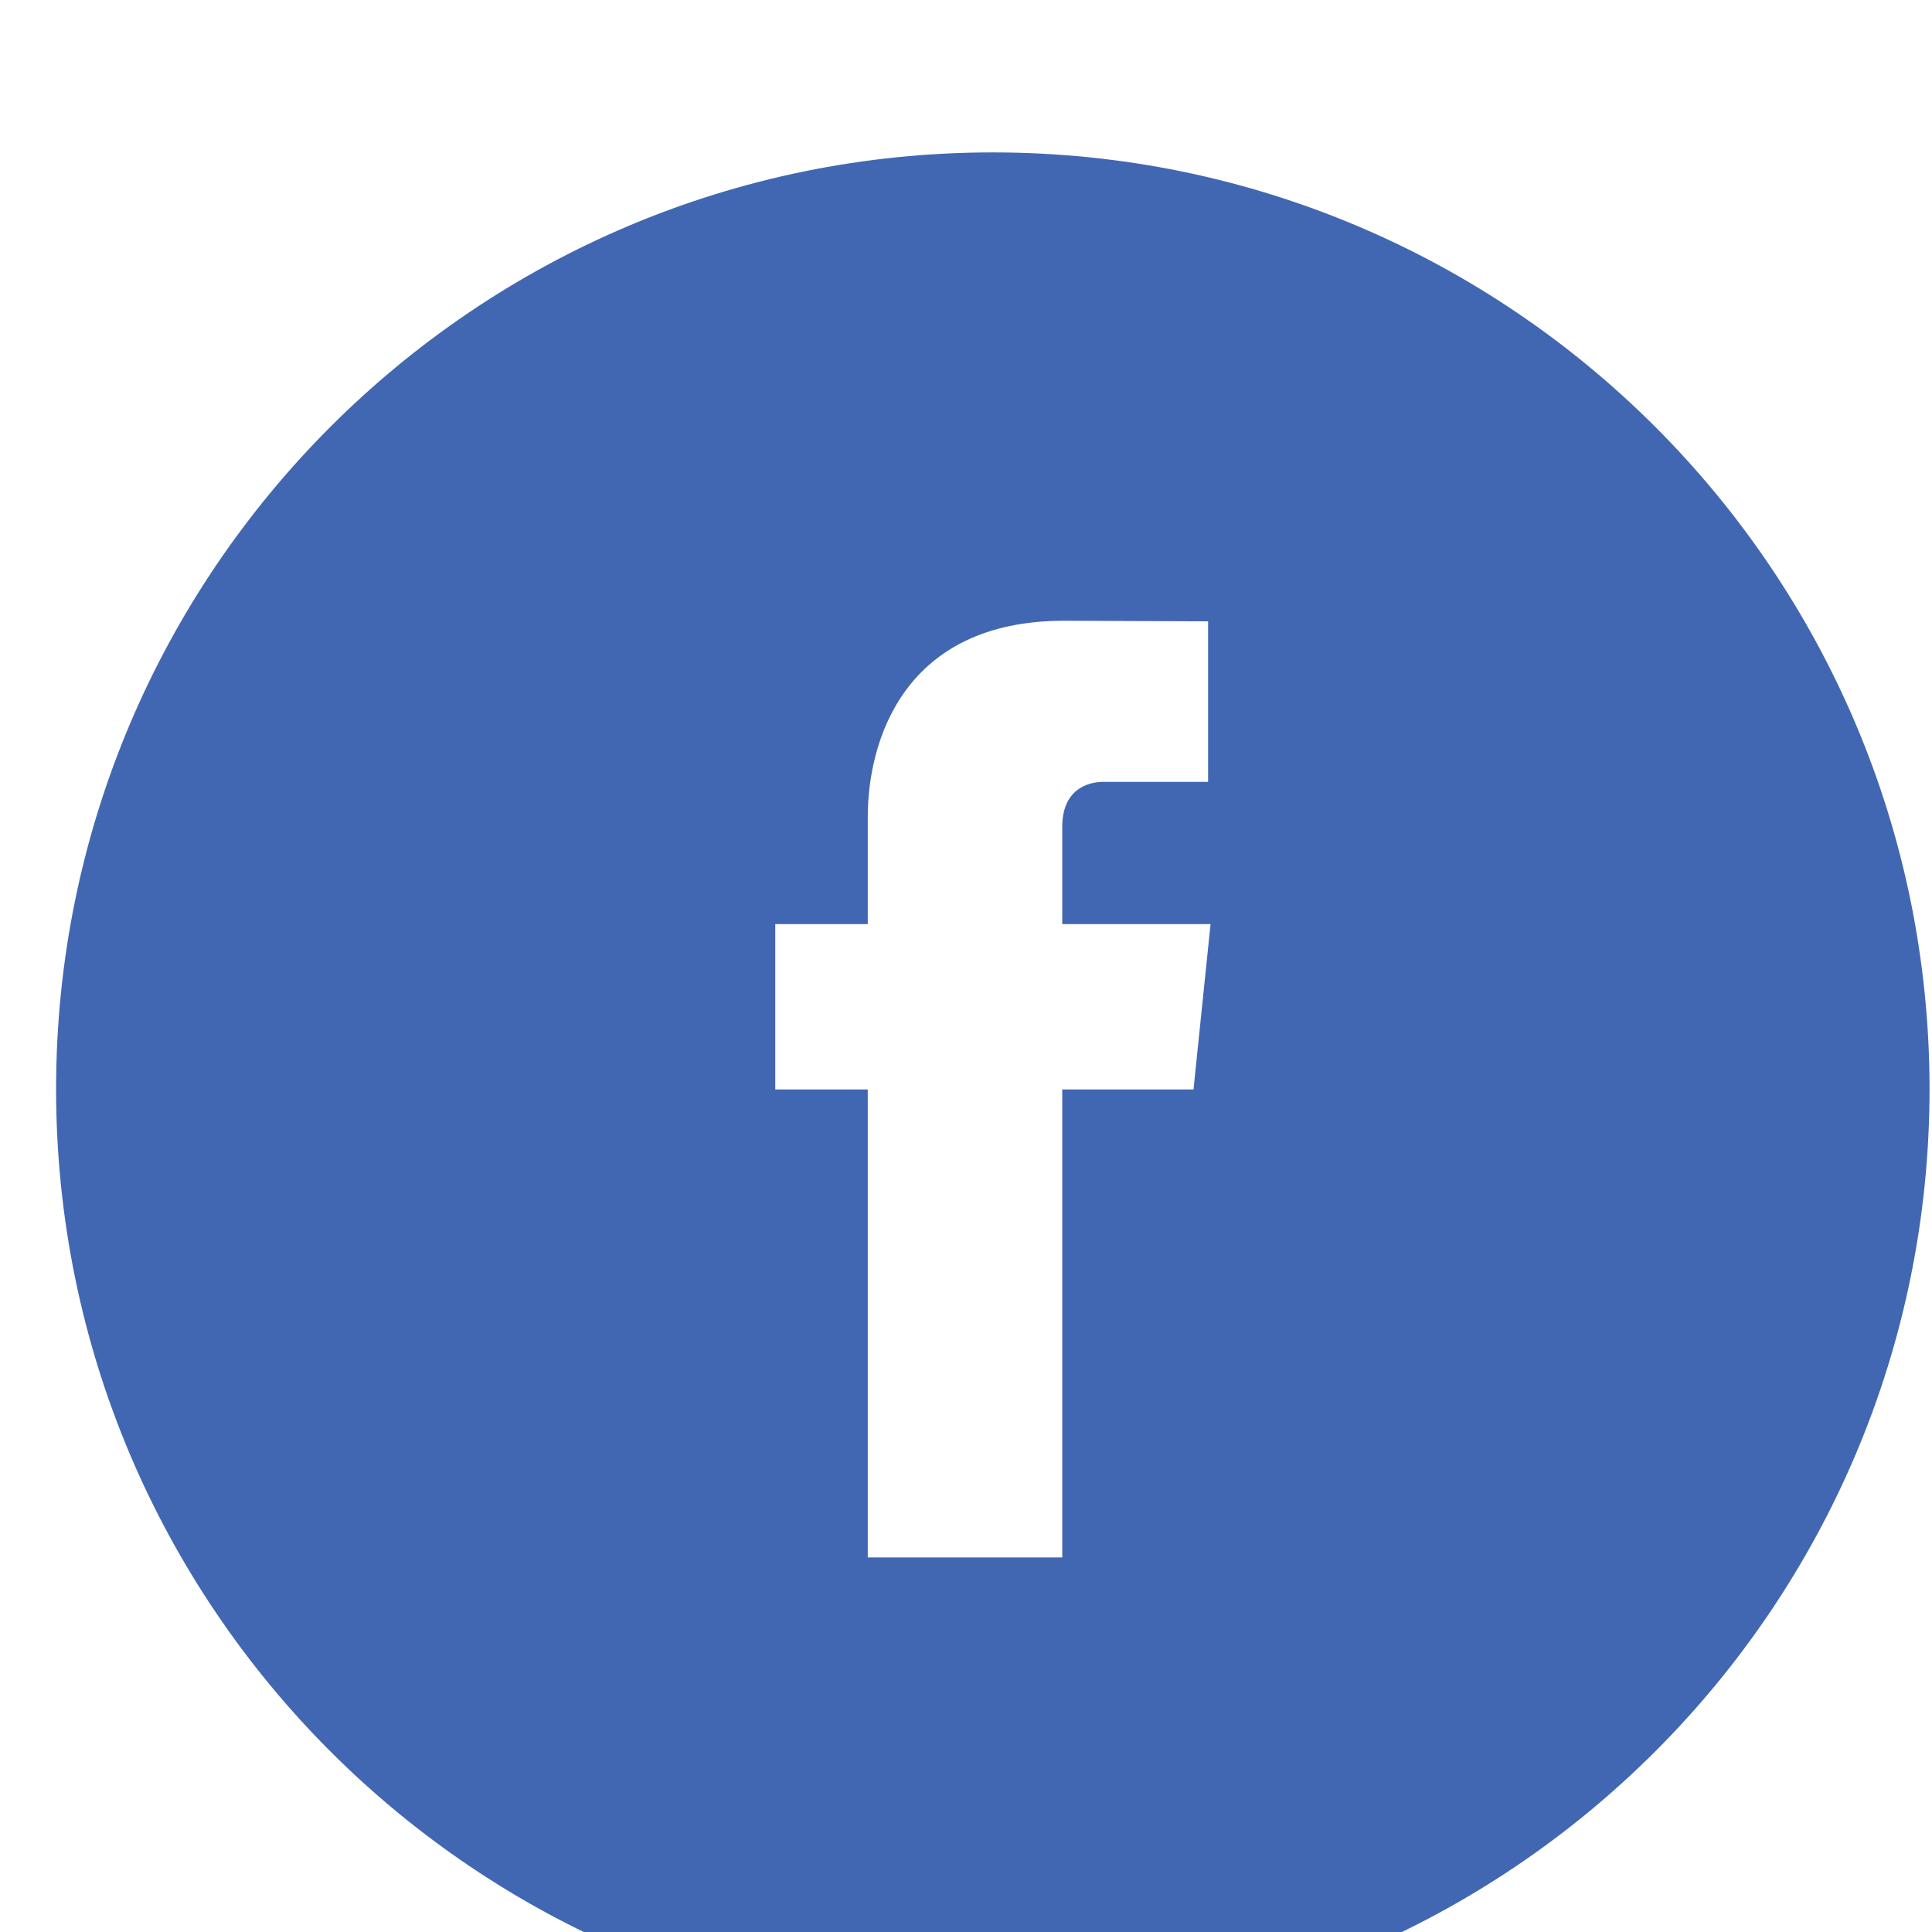 <?xml version="1.0" encoding="UTF-8" standalone="no"?>
<!DOCTYPE svg PUBLIC "-//W3C//DTD SVG 1.1//EN" "http://www.w3.org/Graphics/SVG/1.1/DTD/svg11.dtd">
<svg width="33px" height="33px" version="1.1" xmlns="http://www.w3.org/2000/svg" xmlns:xlink="http://www.w3.org/1999/xlink" xml:space="preserve" xmlns:serif="http://www.serif.com/" style="fill-rule:evenodd;clip-rule:evenodd;stroke-linejoin:round;stroke-miterlimit:2;">
    <g transform="matrix(1,0,0,1,-189,-5995)">
        <g transform="matrix(1,0,0,1.56,0,2.673)">
            <g transform="matrix(1,0,0,0.641,-182.195,3692.91)">
                <path d="M391.581,250.006L389.339,250.006L389.339,258L386.017,258L386.017,250.006L384.437,250.006L384.437,247.182L386.017,247.182L386.017,245.354C386.017,244.045 386.638,242 389.369,242L391.83,242.01L391.83,244.752L390.044,244.752C389.753,244.752 389.339,244.896 389.339,245.521L389.339,247.182L391.872,247.182L391.581,250.006ZM388.153,234C379.317,234 372.153,241.164 372.153,250C372.153,258.839 379.317,266 388.153,266C396.99,266 404.153,258.839 404.153,250C404.153,241.164 396.99,234 388.153,234Z" style="fill:rgb(66,103,178);fill-rule:nonzero;"/>
            </g>
        </g>
    </g>
</svg>
